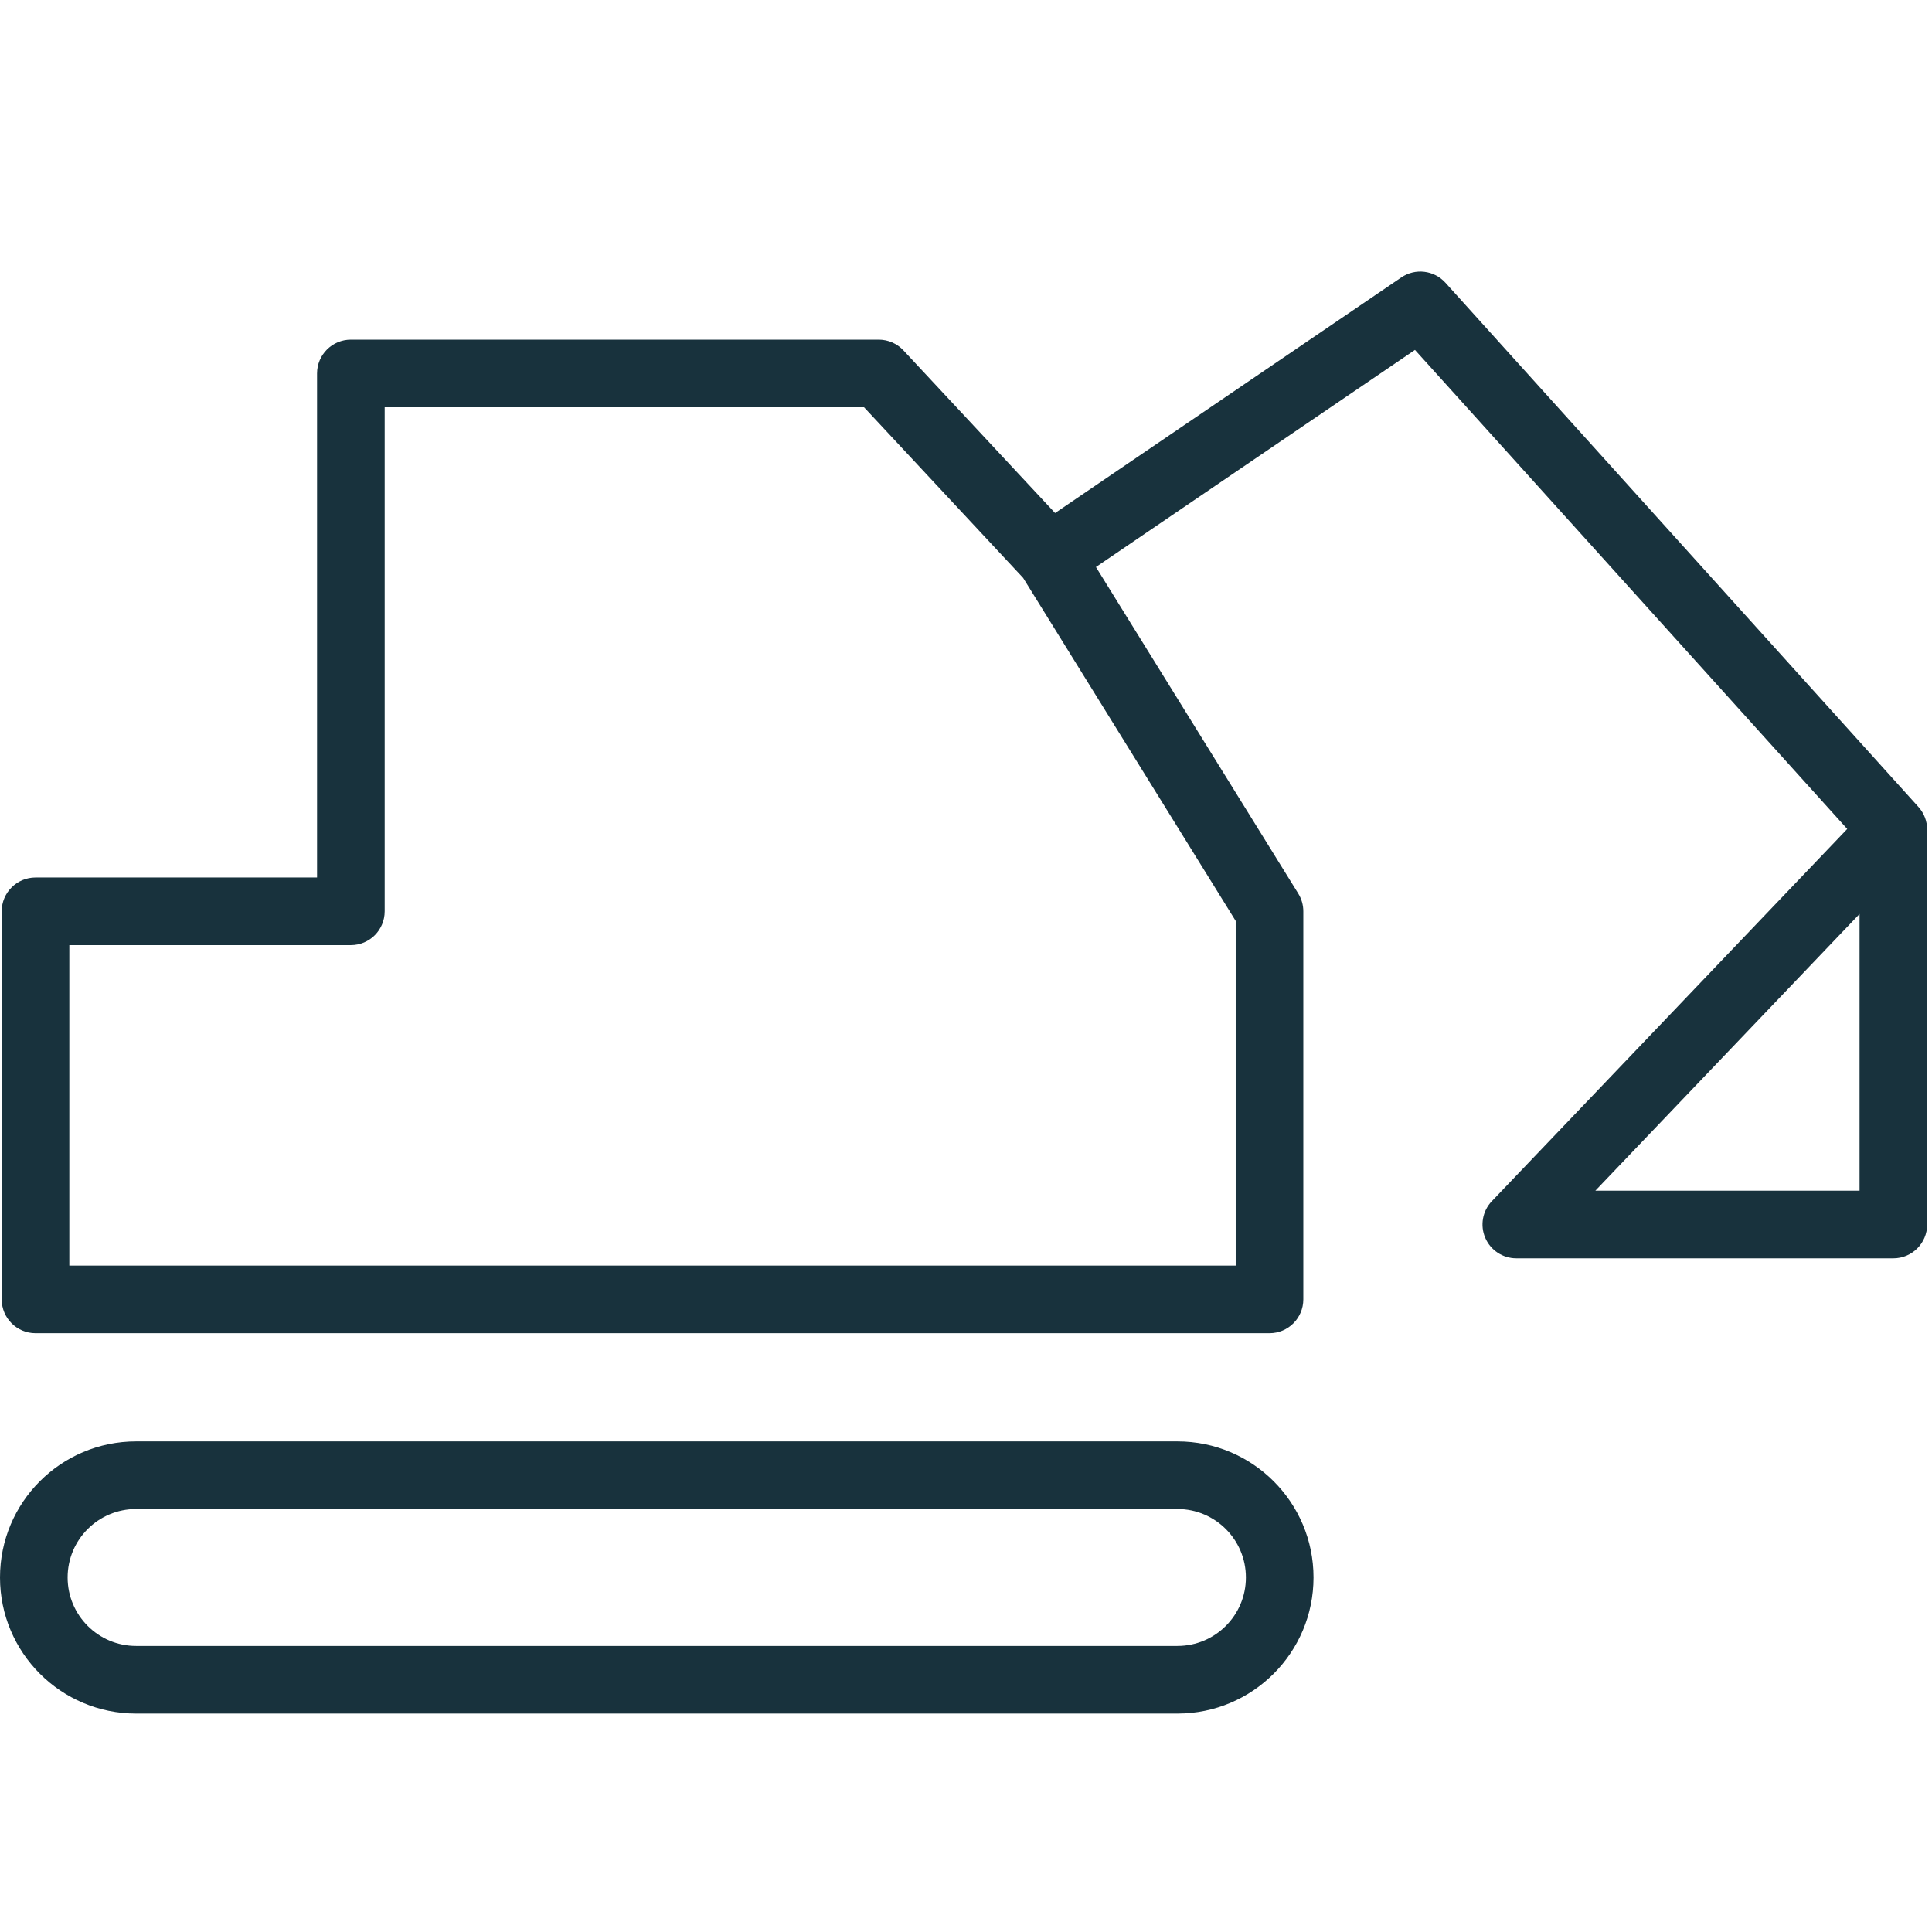 <?xml version="1.0" encoding="UTF-8"?>
<svg xmlns="http://www.w3.org/2000/svg" width="200" height="200" viewBox="0 0 200 200" fill="none">
  <path fill-rule="evenodd" clip-rule="evenodd" d="M145.063 28.719C146.509 27.735 148.459 27.969 149.631 29.268L198.599 83.537C199.18 84.18 199.501 85.016 199.501 85.882V126.76C199.501 128.693 197.934 130.26 196.001 130.26H156.968C155.567 130.26 154.301 129.424 153.75 128.136C153.199 126.848 153.469 125.356 154.437 124.343L191.226 85.814L146.478 36.223L113.451 58.697L134.394 92.496C134.738 93.049 134.919 93.688 134.919 94.339V134.512C134.919 136.445 133.352 138.012 131.419 138.012H3.676C1.743 138.012 0.176 136.445 0.176 134.512V94.339C0.176 92.406 1.743 90.839 3.676 90.839H32.821V38.66C32.821 36.727 34.388 35.16 36.321 35.16H90.967C91.938 35.16 92.865 35.564 93.527 36.274L109.222 53.108L145.063 28.719ZM105.915 59.825L89.445 42.16H39.821V94.339C39.821 96.272 38.254 97.839 36.321 97.839H7.176V131.012H127.919V95.336L105.915 59.825ZM192.501 94.615L165.149 123.26H192.501V94.615Z" fill="#18323D"></path>
  <path fill-rule="evenodd" clip-rule="evenodd" d="M121.888 156.212H14.088C10.173 156.212 7 159.386 7 163.3C7 167.214 10.173 170.387 14.088 170.387H121.888C125.802 170.387 128.975 167.214 128.975 163.3C128.975 159.386 125.802 156.212 121.888 156.212ZM14.088 149.212C6.307 149.212 0 155.52 0 163.3C0 171.08 6.307 177.387 14.088 177.387H121.888C129.668 177.387 135.975 171.08 135.975 163.3C135.975 155.52 129.668 149.212 121.888 149.212H14.088Z" fill="#18323D"></path>
</svg>

